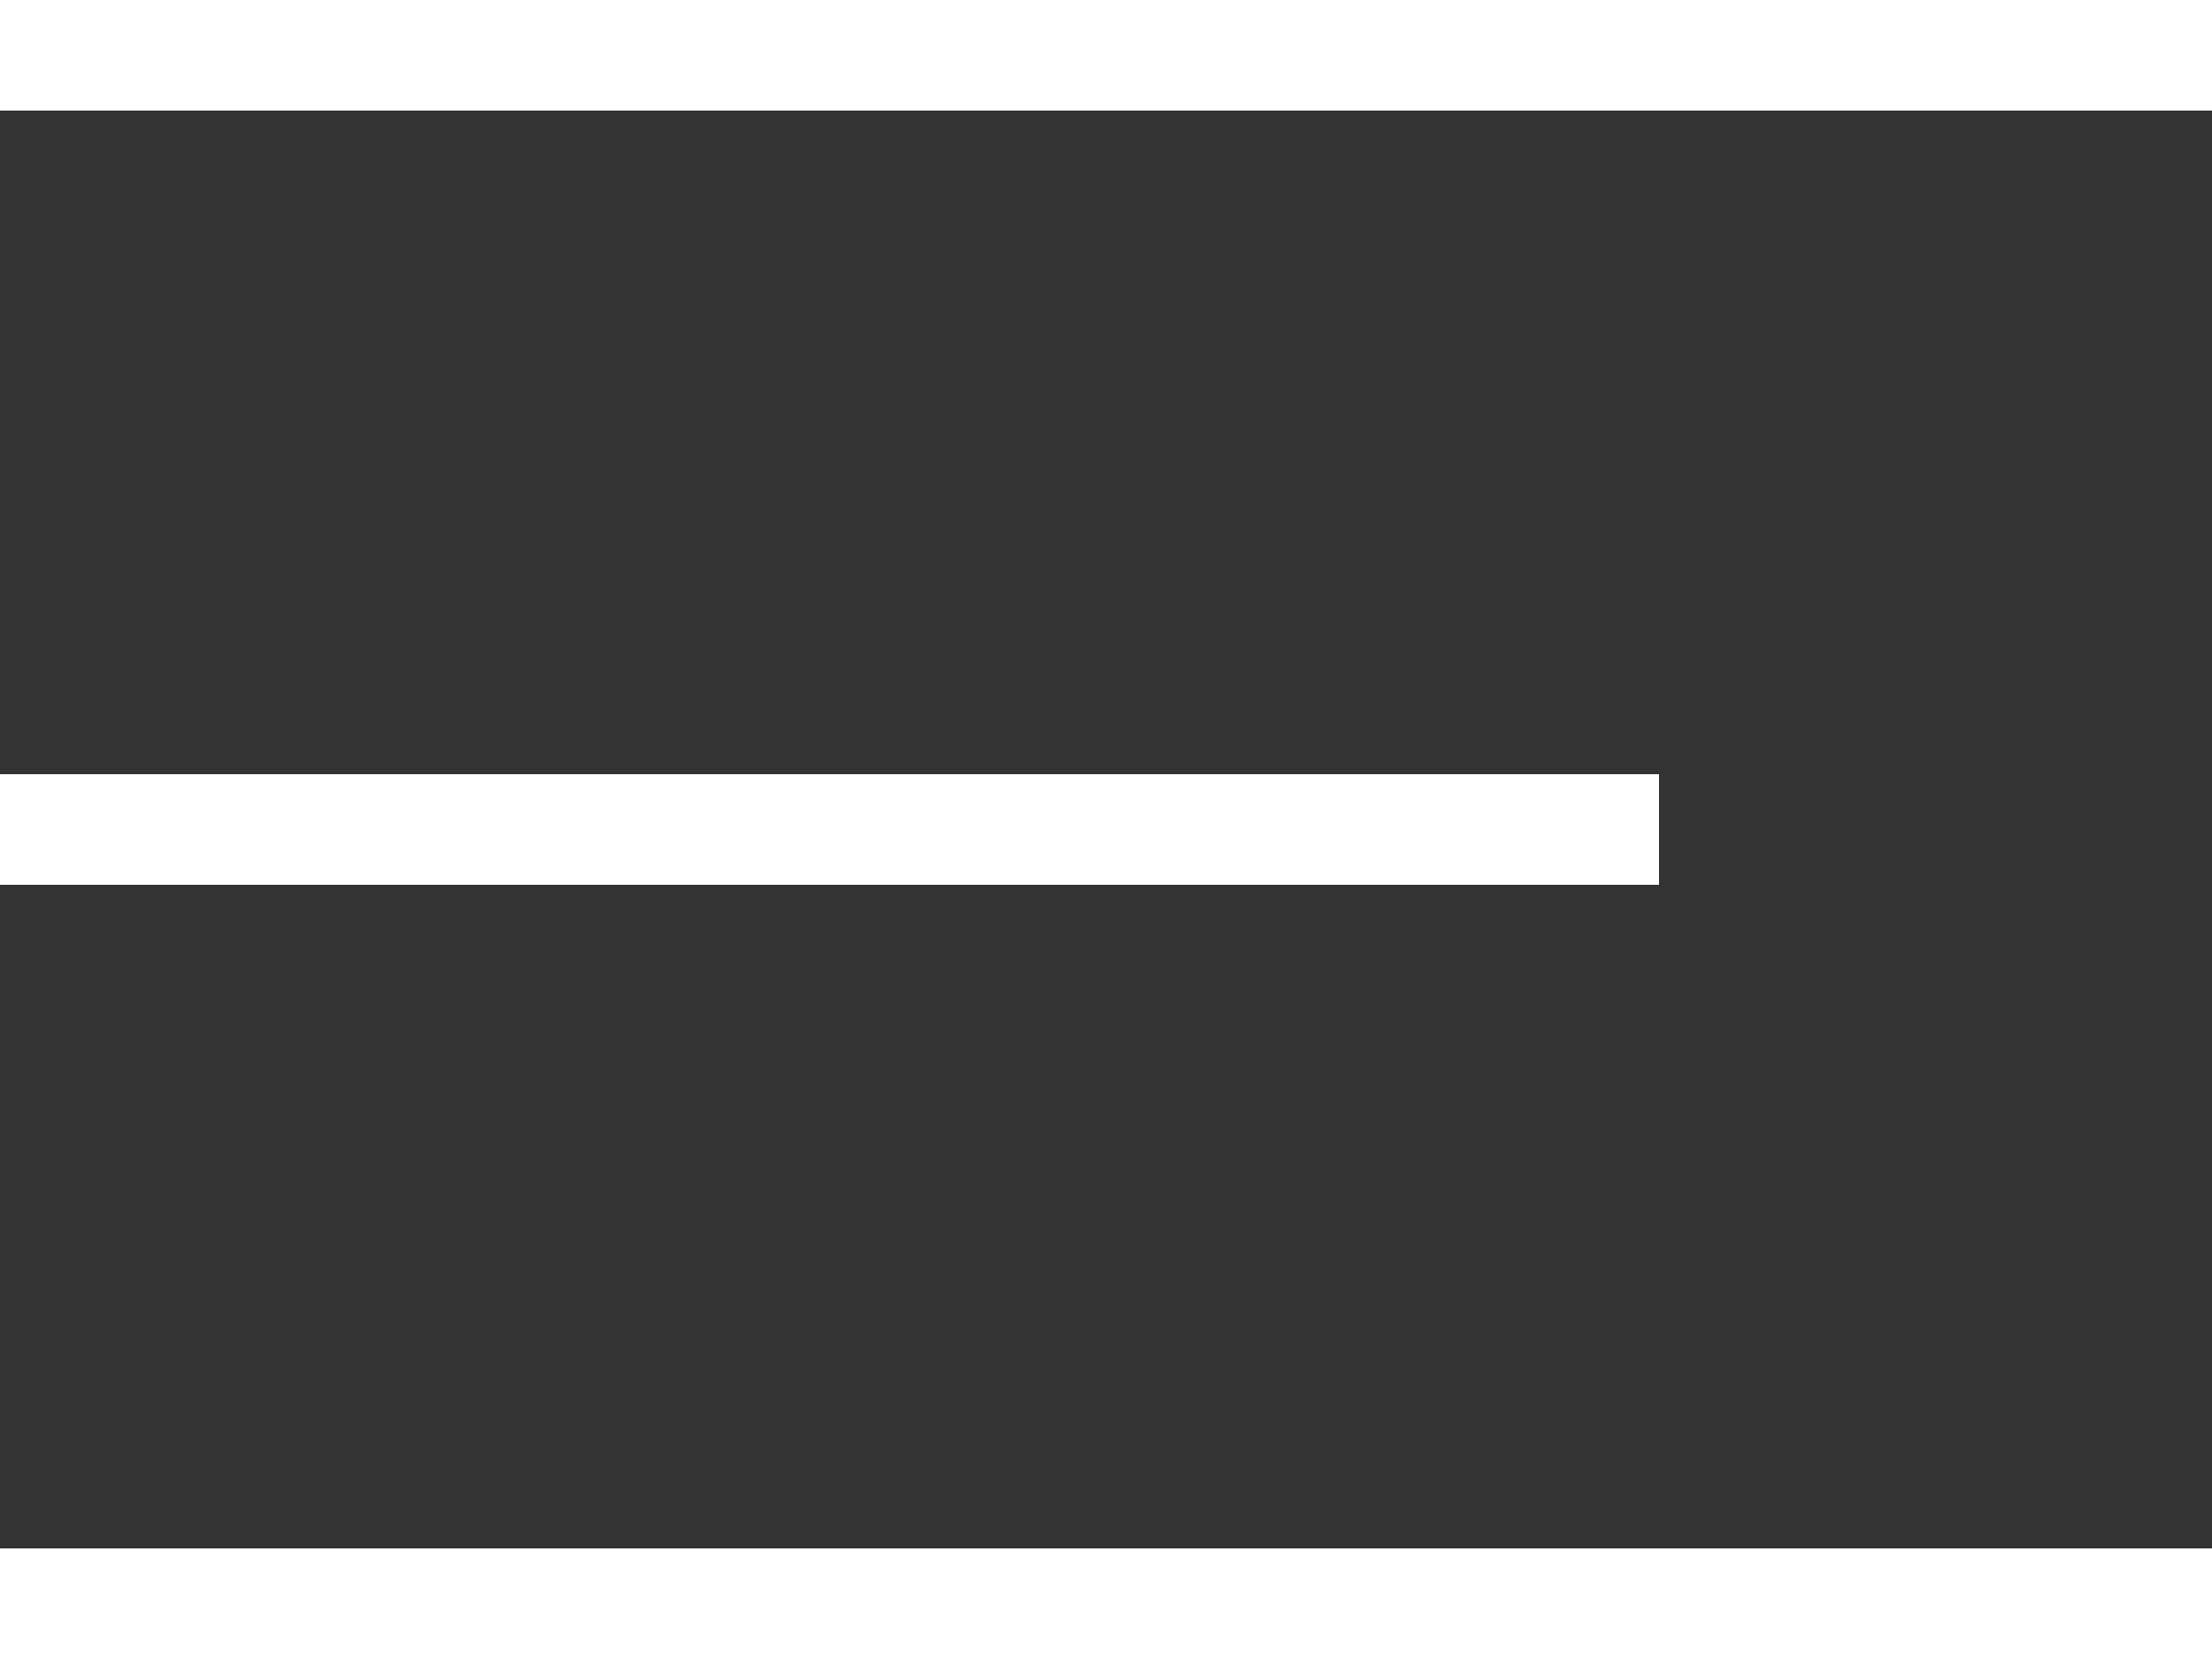 <?xml version="1.0" encoding="UTF-8"?> <!-- Generator: Adobe Illustrator 26.0.1, SVG Export Plug-In . SVG Version: 6.00 Build 0) --> <svg xmlns="http://www.w3.org/2000/svg" xmlns:xlink="http://www.w3.org/1999/xlink" id="Слой_1" x="0px" y="0px" viewBox="0 0 20 15" style="enable-background:new 0 0 20 15;" xml:space="preserve"><rect x="0" y="0" width="20" height="15" fill="#333333" stroke="none"/> <style type="text/css"> .st0{fill-rule:evenodd;clip-rule:evenodd;fill:#FFFFFF;} </style> <g> <g> <path class="st0" d="M0,0v1h20V0H0z M15,7H0v1h15V7z M0,15h20v-1H0V15z"></path> </g> </g> </svg> 